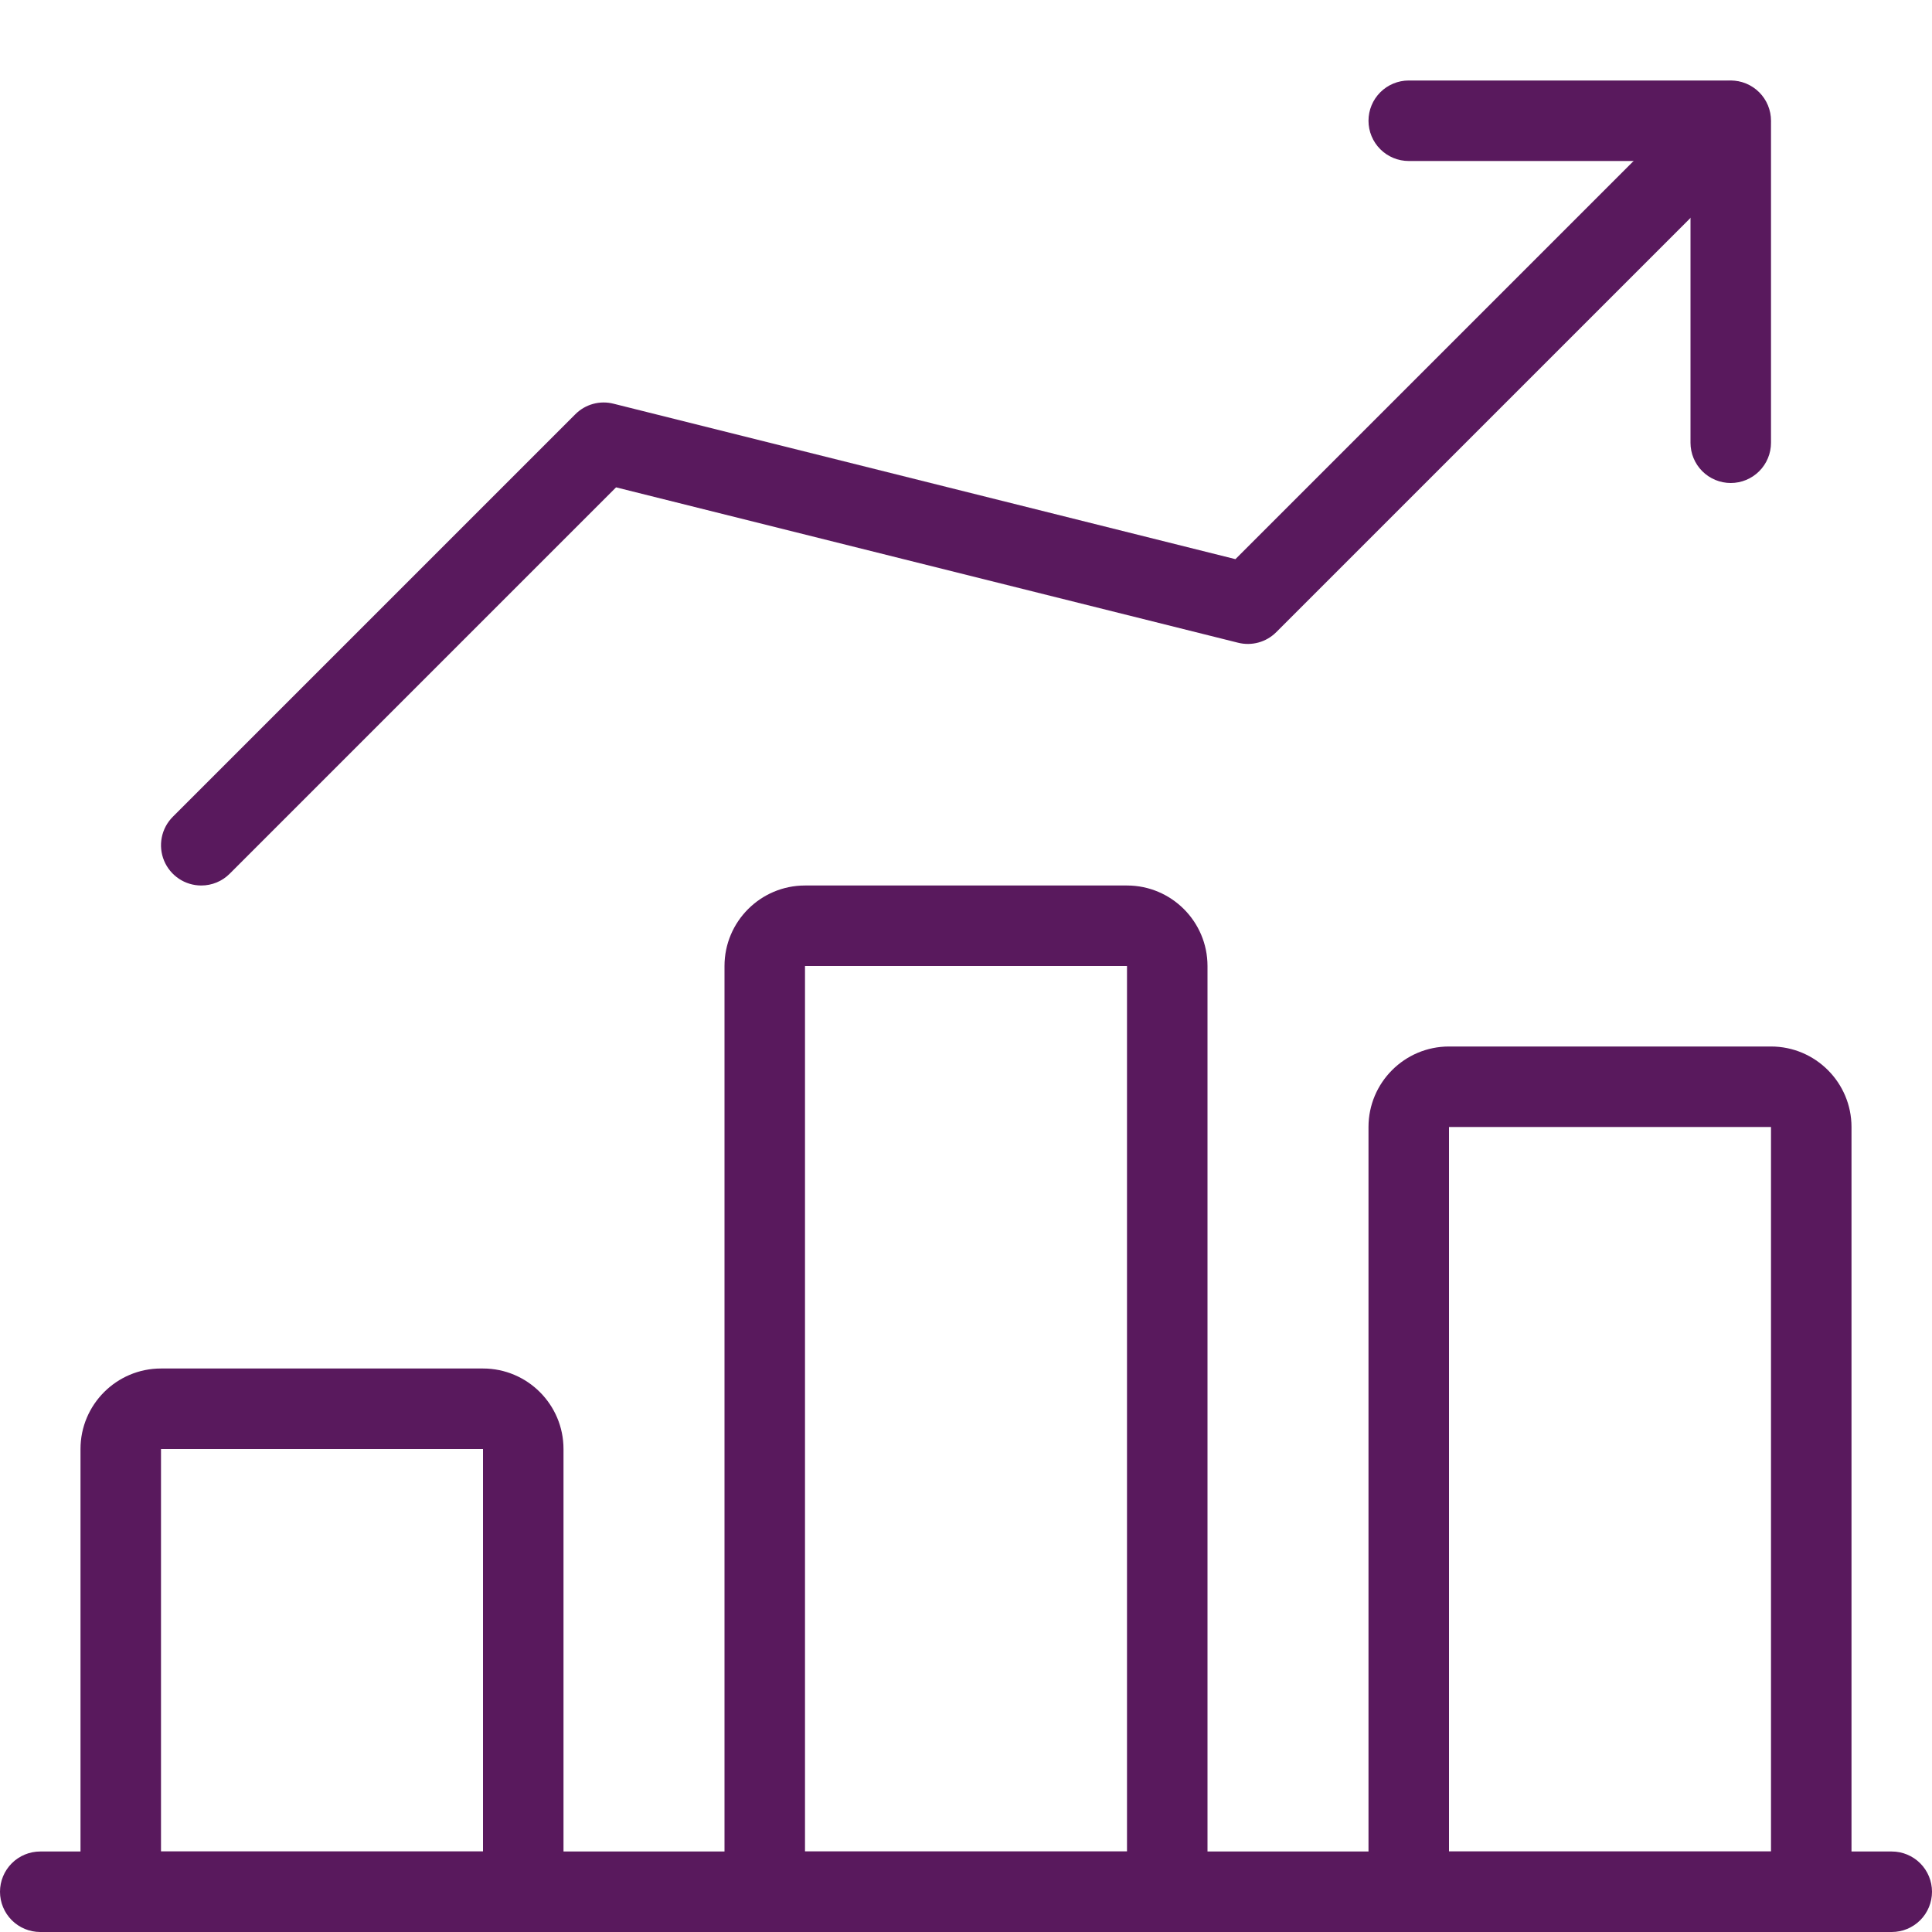 <?xml version="1.0" encoding="UTF-8"?>
<svg xmlns="http://www.w3.org/2000/svg" width="288" height="288" viewBox="0 0 288 288" fill="none">
  <g clip-path="url(#clip0_7817_38824)">
    <path d="M282 288H6C4.409 288 2.883 287.368 1.757 286.243C0.632 285.117 0 283.591 0 282C0 280.409 0.632 278.883 1.757 277.757C2.883 276.632 4.409 276 6 276H282C283.591 276 285.117 276.632 286.243 277.757C287.368 278.883 288 280.409 288 282C288 283.591 287.368 285.117 286.243 286.243C285.117 287.368 283.591 288 282 288Z" fill="#59195D"></path>
    <path d="M78 288H18C16.409 288 14.883 287.368 13.757 286.243C12.632 285.117 12 283.591 12 282V216C12 209.388 17.376 204 24 204H72C78.624 204 84 209.388 84 216V282C84 283.591 83.368 285.117 82.243 286.243C81.117 287.368 79.591 288 78 288ZM24 276H72V216H24V276ZM174 288H114C112.409 288 110.883 287.368 109.757 286.243C108.632 285.117 108 283.591 108 282V144C108 137.388 113.376 132 120 132H168C174.624 132 180 137.388 180 144V282C180 283.591 179.368 285.117 178.243 286.243C177.117 287.368 175.591 288 174 288ZM120 276H168V144H120V276ZM270 288H210C208.409 288 206.883 287.368 205.757 286.243C204.632 285.117 204 283.591 204 282V168C204 161.388 209.376 156 216 156H264C270.624 156 276 161.388 276 168V282C276 283.591 275.368 285.117 274.243 286.243C273.117 287.368 271.591 288 270 288ZM216 276H264V168H216V276ZM30 132C28.814 132 27.655 131.648 26.669 130.99C25.683 130.331 24.914 129.395 24.459 128.3C24.005 127.205 23.885 125.999 24.115 124.836C24.345 123.673 24.915 122.604 25.752 121.764L85.752 61.764C86.482 61.026 87.391 60.492 88.391 60.214C89.391 59.936 90.446 59.924 91.452 60.18L184.164 83.352L253.764 13.752C254.896 12.659 256.411 12.054 257.984 12.068C259.558 12.082 261.062 12.713 262.175 13.825C263.287 14.938 263.918 16.442 263.932 18.016C263.946 19.589 263.341 21.104 262.248 22.236L190.248 94.236C189.516 94.97 188.605 95.501 187.606 95.776C186.607 96.052 185.553 96.063 184.548 95.808L91.836 72.648L34.236 130.248C33.68 130.804 33.02 131.246 32.293 131.546C31.566 131.847 30.787 132.001 30 132Z" fill="#59195D"></path>
    <path d="M258 72C256.409 72 254.883 71.368 253.757 70.243C252.632 69.117 252 67.591 252 66V24H210C208.409 24 206.883 23.368 205.757 22.243C204.632 21.117 204 19.591 204 18C204 16.409 204.632 14.883 205.757 13.757C206.883 12.632 208.409 12 210 12H258C259.591 12 261.117 12.632 262.243 13.757C263.368 14.883 264 16.409 264 18V66C264 67.591 263.368 69.117 262.243 70.243C261.117 71.368 259.591 72 258 72Z" fill="#59195D"></path>
  </g>
  <defs>
    <clipPath id="clip0_7817_38824">
      <rect width="288" height="288" fill="white"></rect>
    </clipPath>
  </defs>
</svg>
